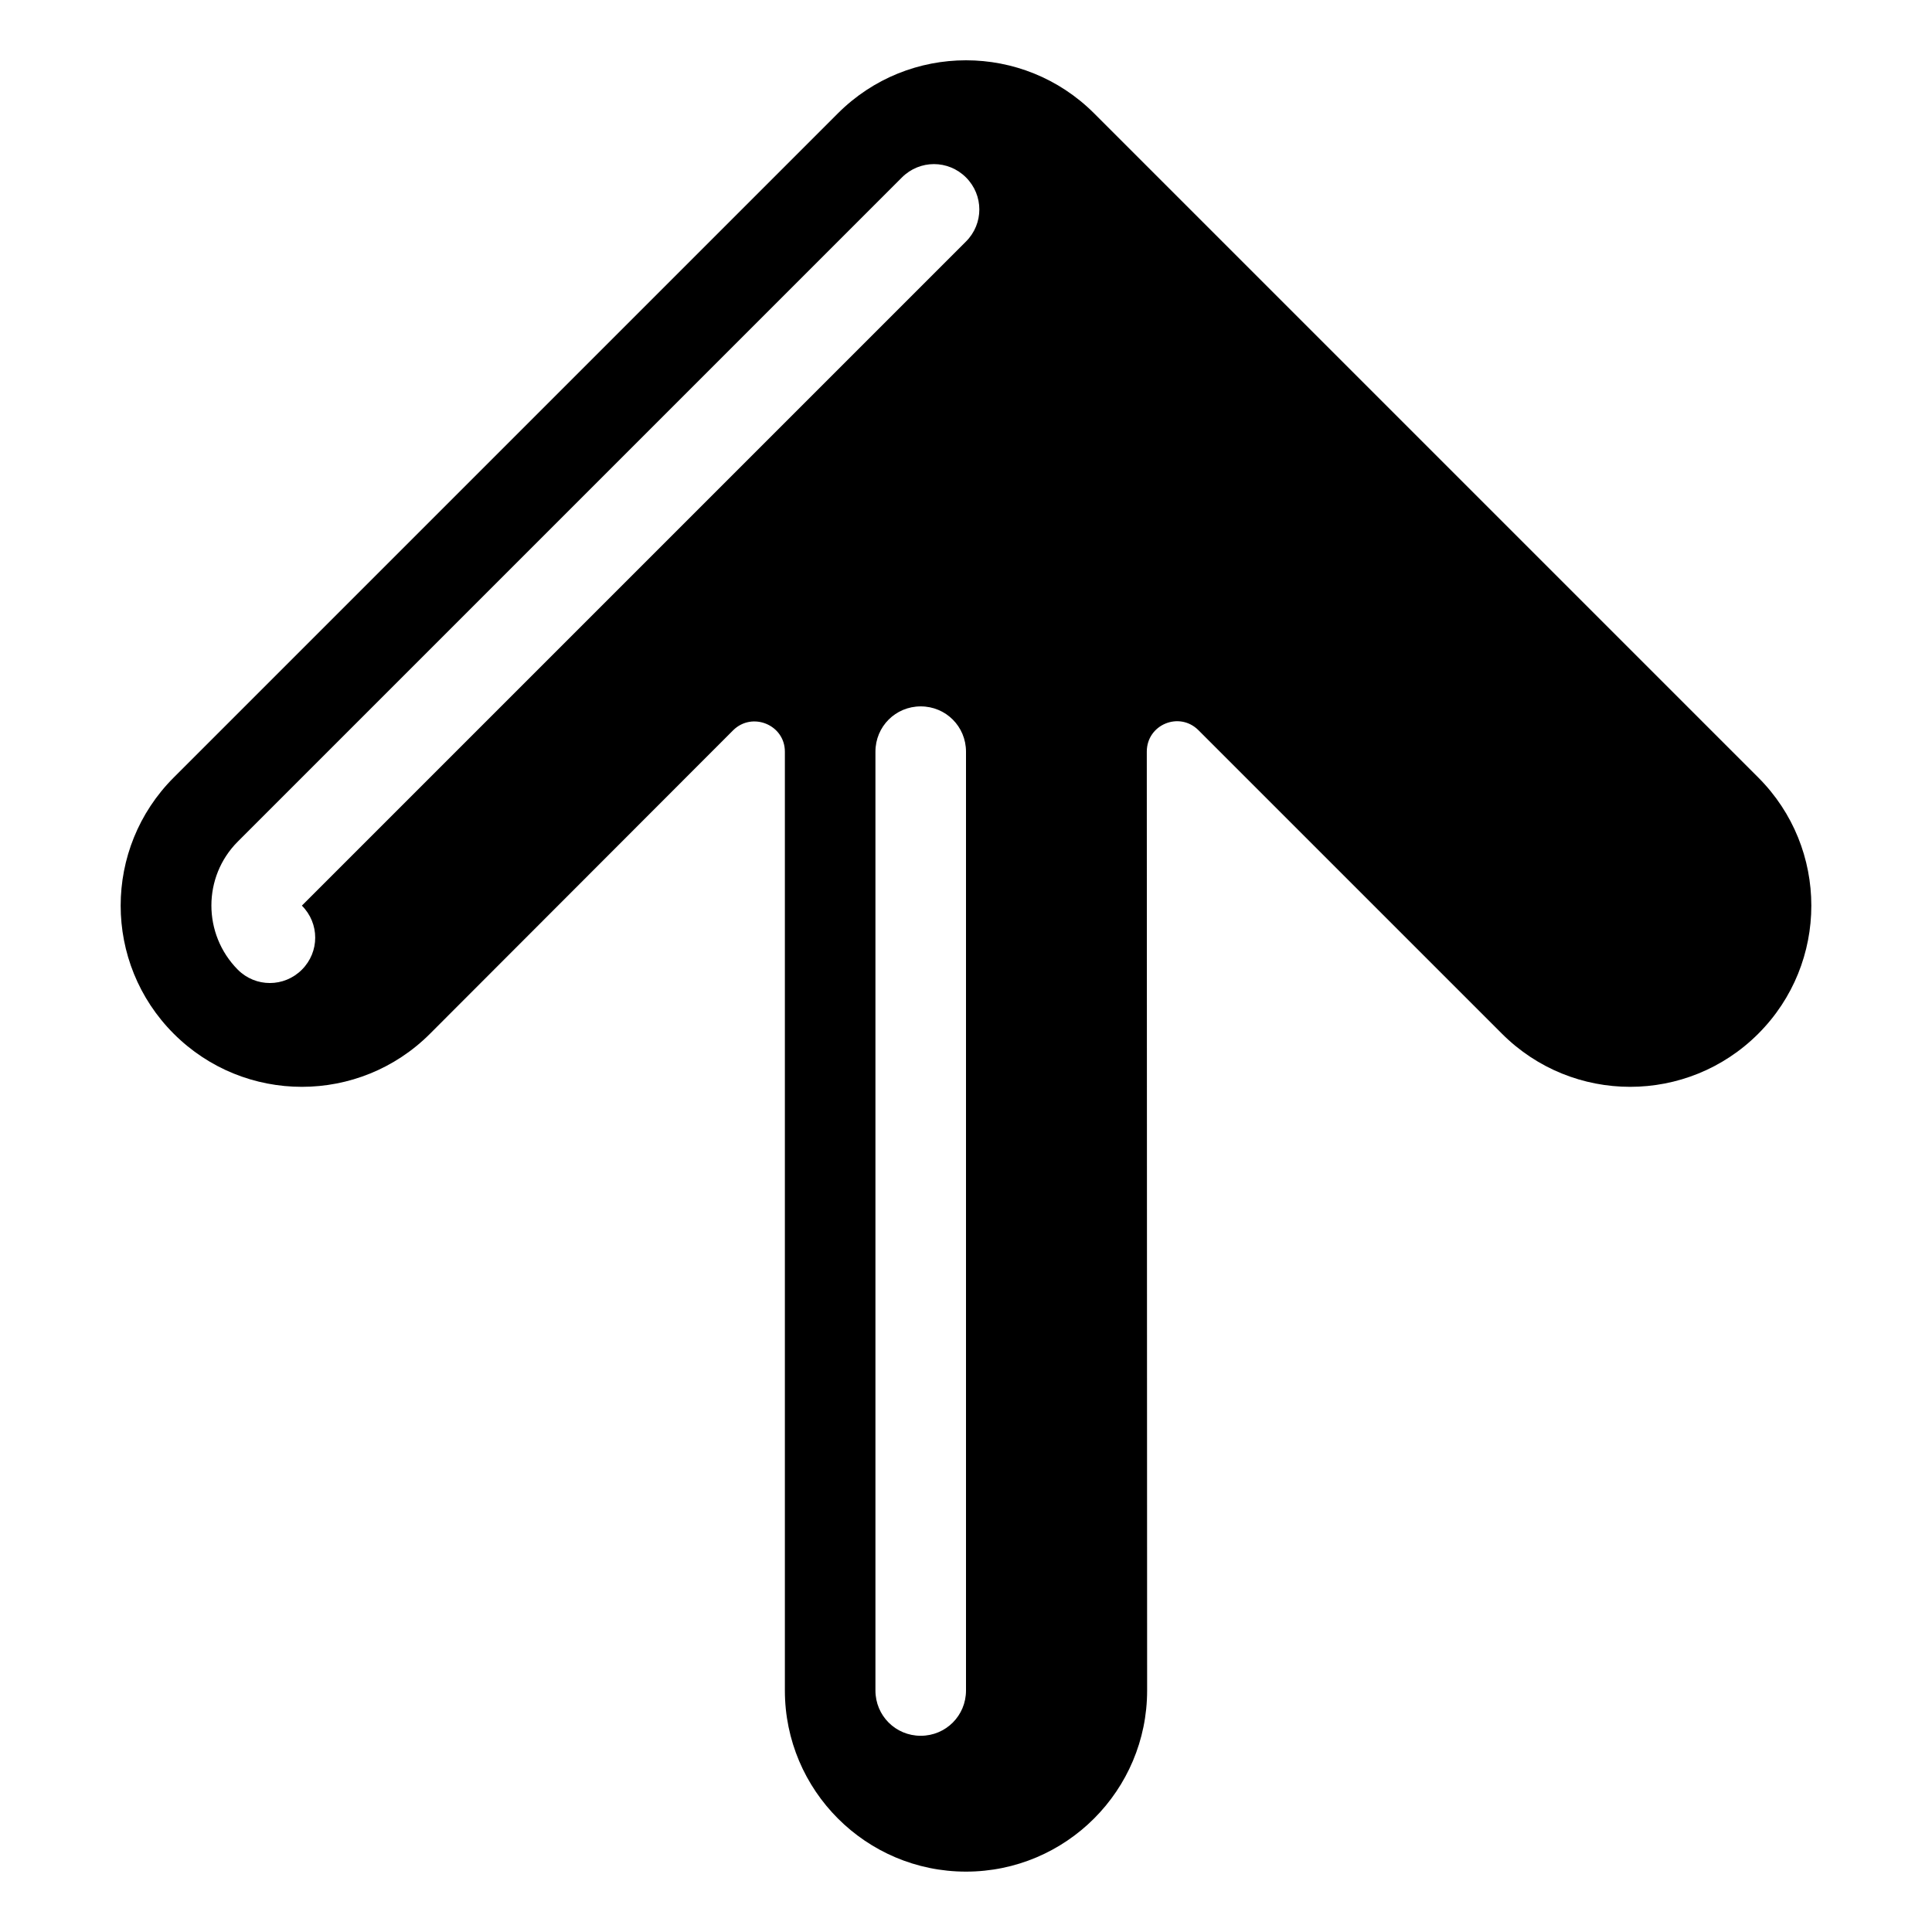 <svg xmlns="http://www.w3.org/2000/svg" viewBox="0 0 576 576"><!--! Font Awesome Pro 7.1.0 by @fontawesome - https://fontawesome.com License - https://fontawesome.com/license (Commercial License) Copyright 2025 Fonticons, Inc. --><path fill="currentColor" d="M524.2 308.2C503.1 329.3 468.9 329.3 447.8 308.2L357.3 217.7C351.6 212 341.9 216 341.9 224.1L342 504C342 533.8 317.8 558 288 558C258.2 558 234 533.8 234 504L234 224.1C234 216.1 224.3 212.1 218.6 217.7L128.2 308.2C107.1 329.3 72.9 329.3 51.8 308.2C30.7 287.1 30.7 252.9 51.8 231.8L249.8 33.8C270.9 12.7 305.1 12.7 326.2 33.8L524.2 231.8C545.3 252.9 545.3 287.1 524.2 308.2zM288 72C293.3 66.7 293.3 58.2 288 52.9C282.7 47.6 274.2 47.6 268.9 52.9L70.9 250.9C60.4 261.4 60.4 278.5 70.9 289.1C76.2 294.4 84.7 294.4 90 289.1C95.3 283.8 95.3 275.3 90 270L288 72zM288 224.1C288 216.6 282 210.6 274.5 210.6C267 210.6 261 216.6 261 224.1L261 504C261 511.5 267 517.5 274.5 517.5C282 517.5 288 511.5 288 504L288 224.1z"/></svg>